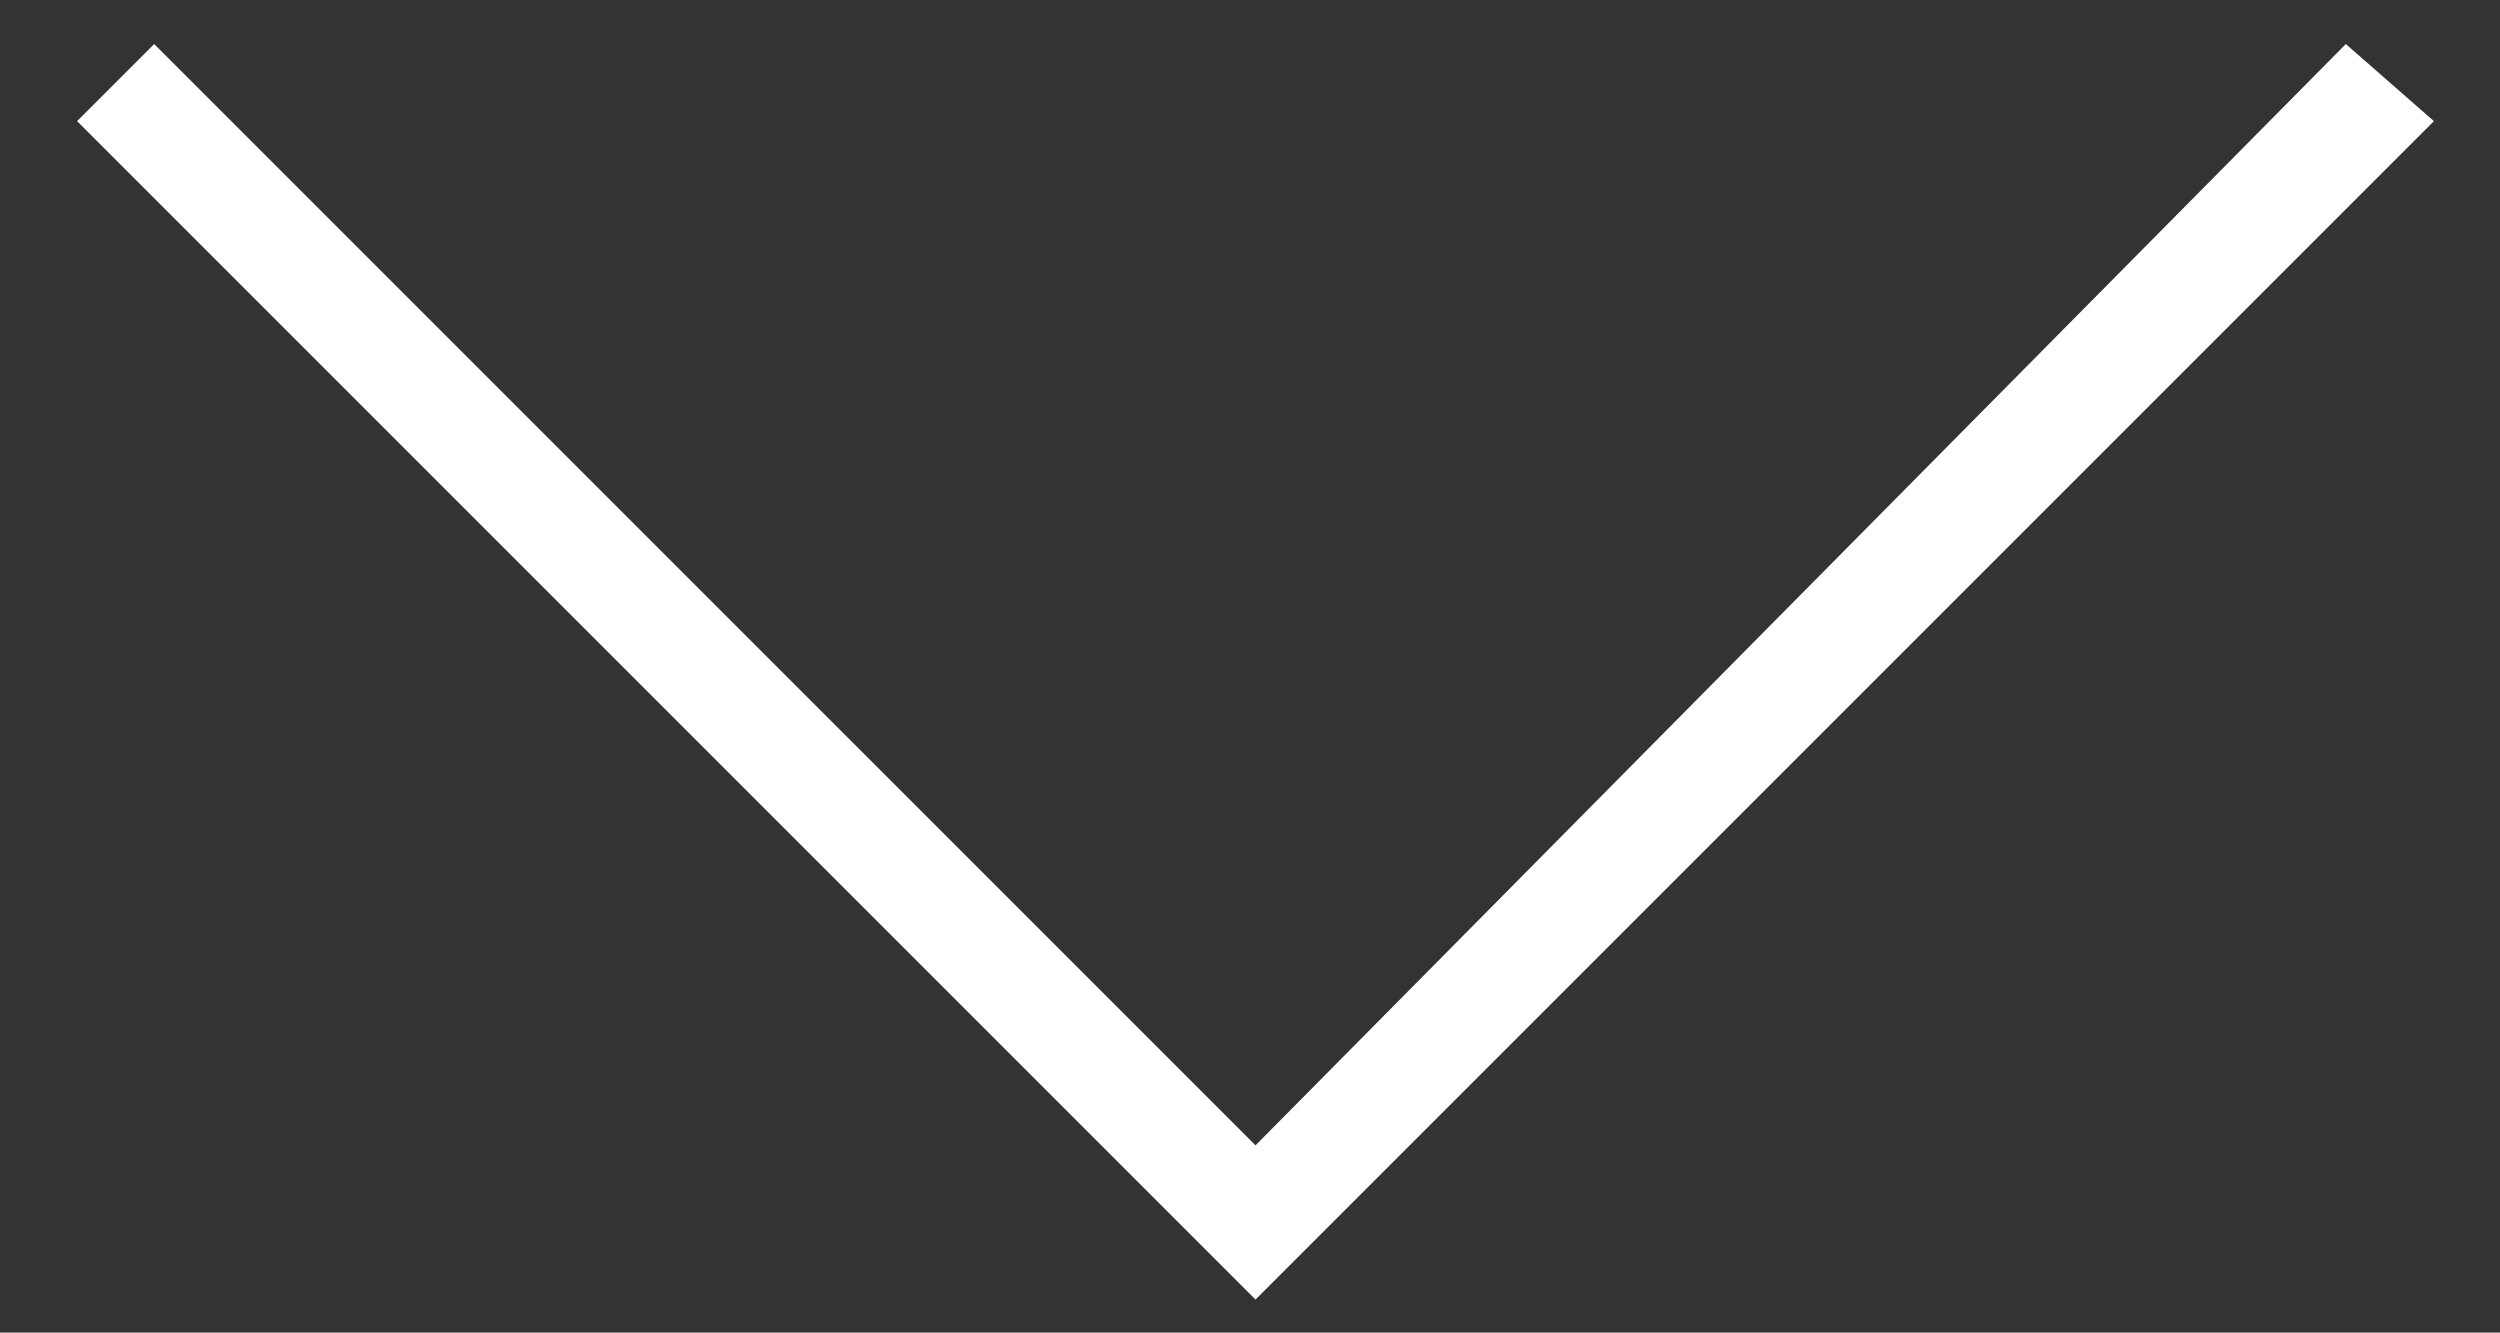 <?xml version="1.0" encoding="utf-8"?>
<!-- Generator: Adobe Illustrator 18.1.1, SVG Export Plug-In . SVG Version: 6.00 Build 0)  -->
<svg version="1.1" id="Layer_1" xmlns="http://www.w3.org/2000/svg" xmlns:xlink="http://www.w3.org/1999/xlink" x="0px" y="0px"
	 viewBox="0 0 22.7 12.1" enable-background="new 0 0 22.7 12.1" xml:space="preserve">
<rect x="0" y="0" width="22.7" height="12.1" fill="#333333" stroke="none"/>
<polygon fill="#FFFFFF" points="22.1,1.1 11.4,11.8 0.7,1.1 1.4,0.4 11.4,10.4 21.3,0.4 "/>
</svg>
